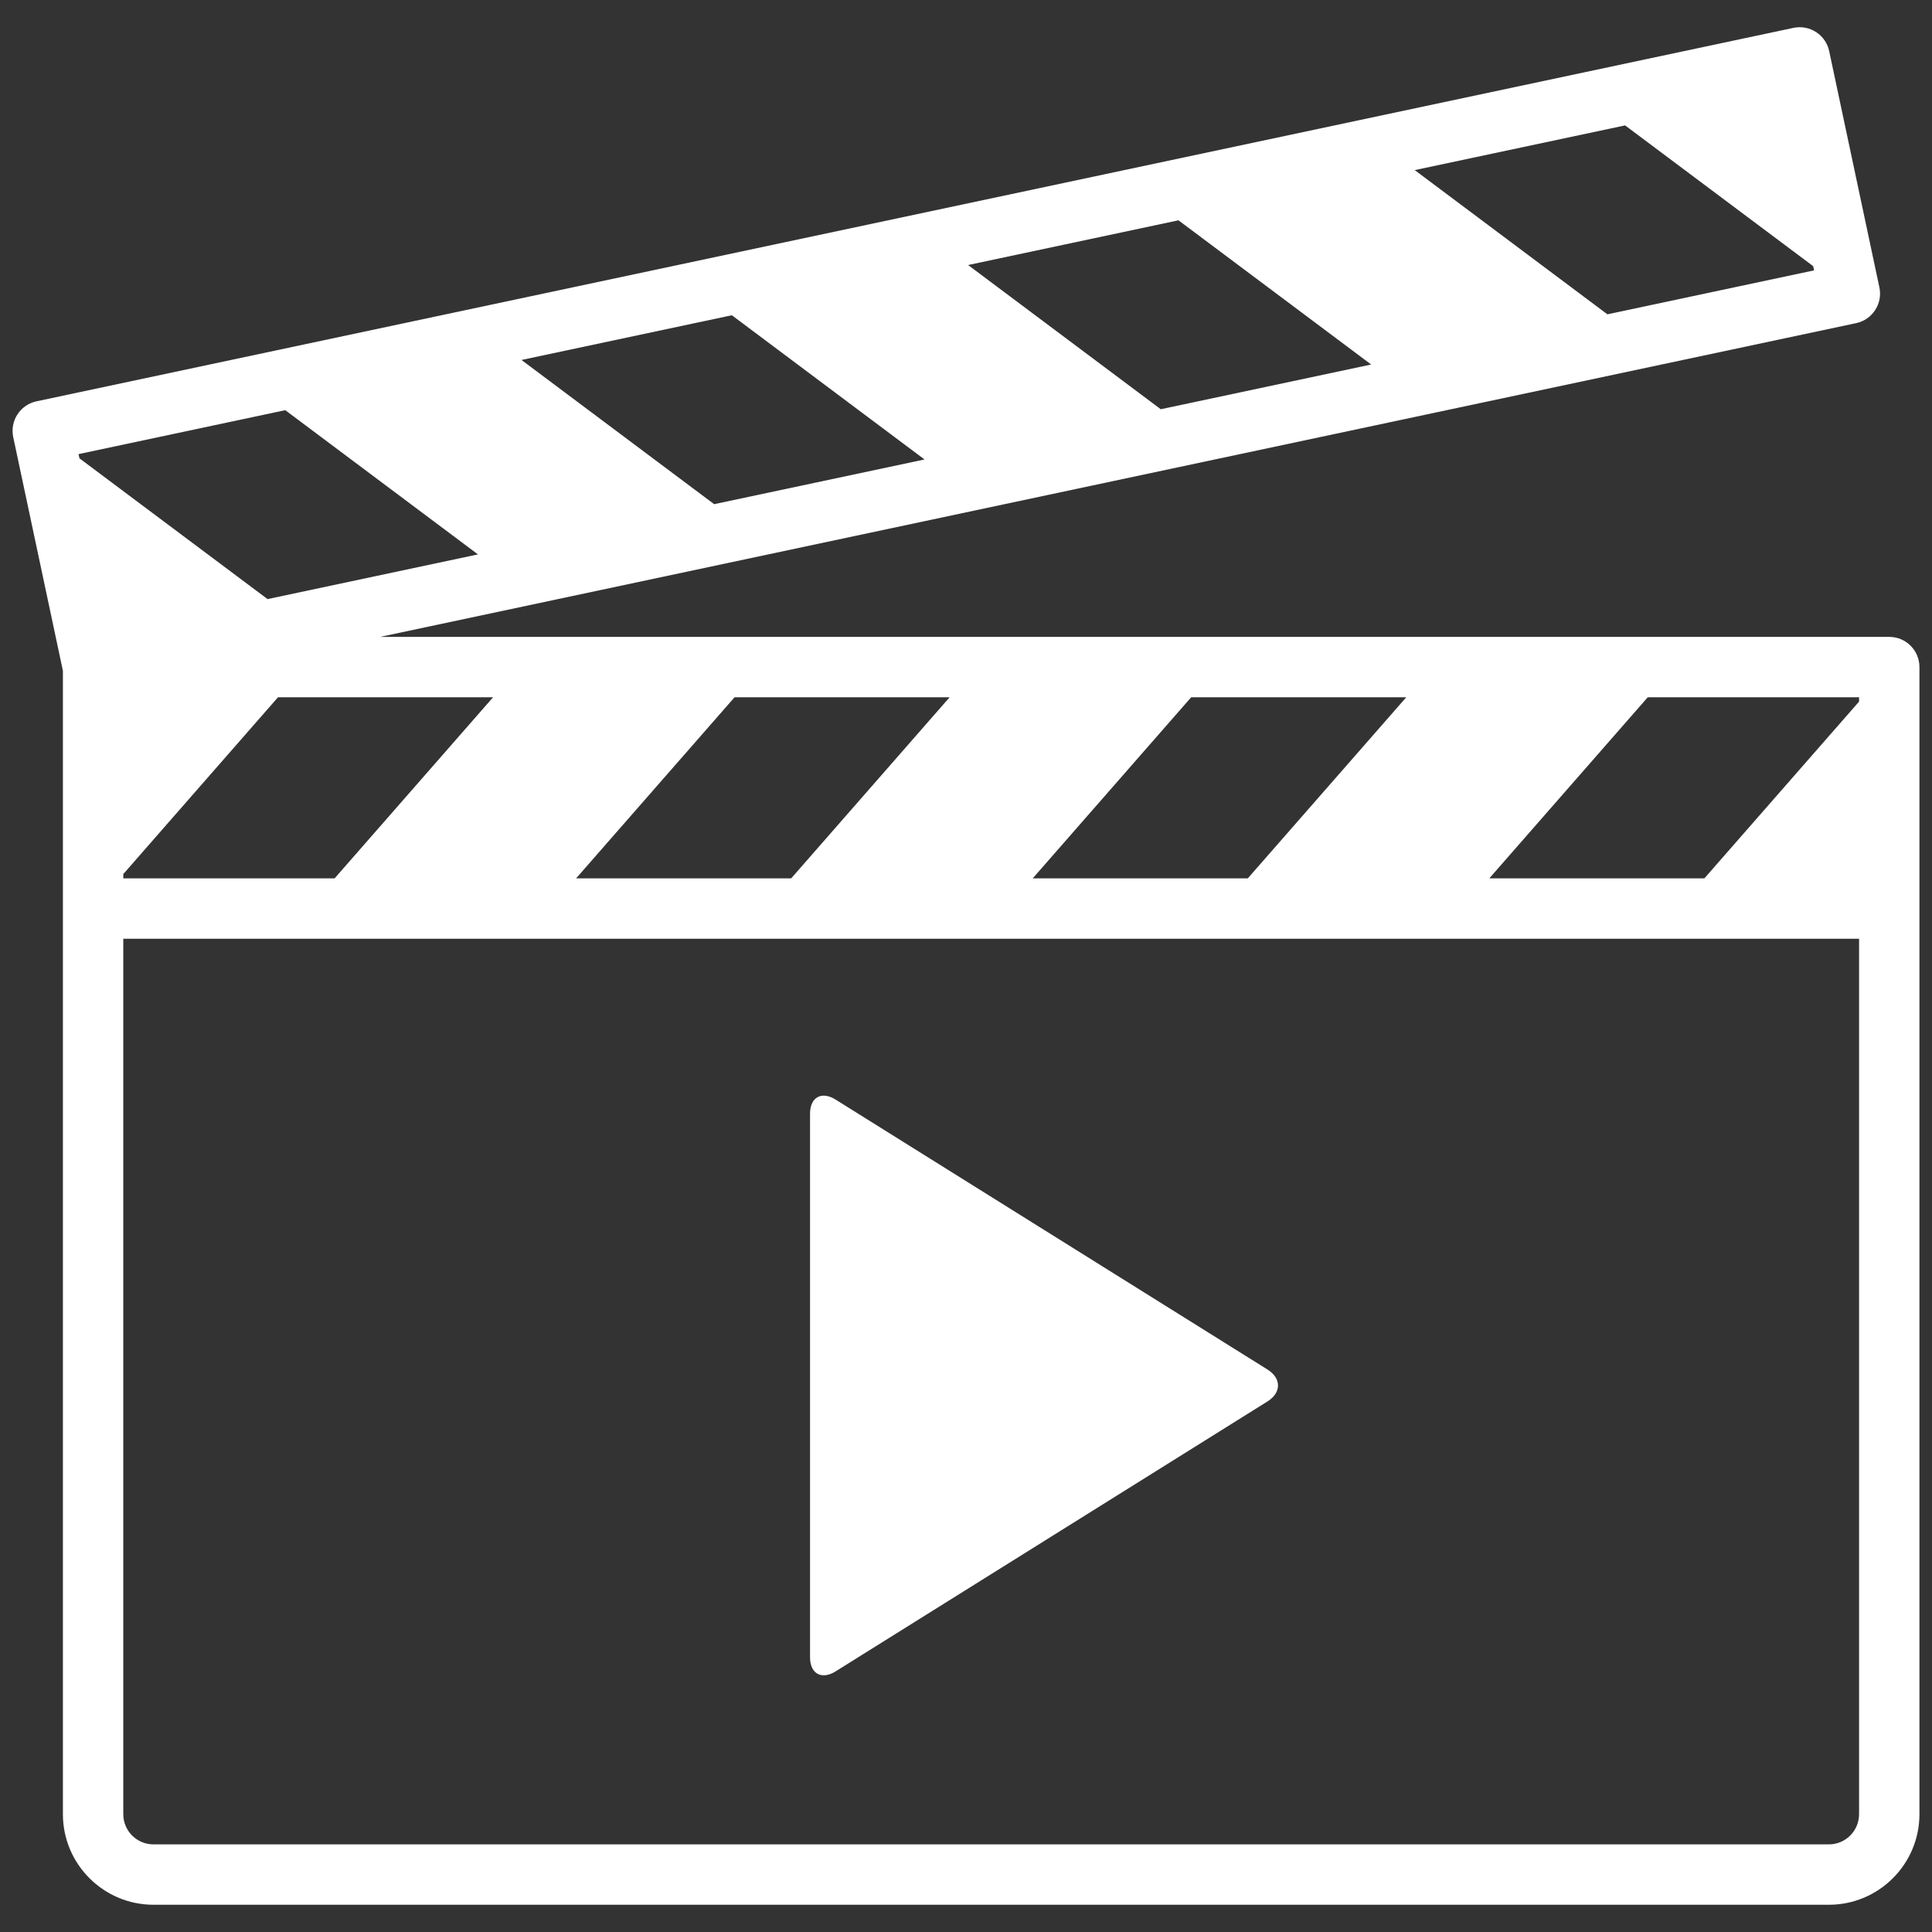 <svg width="128" height="128" xmlns="http://www.w3.org/2000/svg">

 <rect width="100%" height="100%" fill="#333333" stroke="none"/>

 <g>
  <title>background</title>
  <rect fill="none" id="canvas_background" height="402" width="582" y="-1" x="-1"/>
 </g>
 <g>
  <title>Layer 1</title>
  <path fill="#ffffff" id="svg_3" d="m125.168,42.195l-99.98,0l97.786,-20.786c1.08,-0.229 1.77,-1.292 1.54,-2.372l-3.326,-15.65c-0.11,-0.519 -0.422,-0.972 -0.867,-1.261c-0.443,-0.289 -0.985,-0.388 -1.505,-0.279l-116.4,24.742c-0.519,0.11 -0.973,0.422 -1.261,0.867c-0.289,0.445 -0.389,0.986 -0.279,1.505l3.292,15.484l0,75.75c0,3.309 2.691,6 6,6l111,0c3.309,0 6,-2.691 6,-6l0,-76c0,-1.104 -0.896,-2 -2,-2zm-119.964,-12.109l13.695,-2.911l12.766,9.555l-13.938,2.962l-12.463,-9.327l-0.06,-0.279zm43.283,-9.2l12.765,9.555l-13.937,2.962l-12.765,-9.554l13.937,-2.963zm71.7,-2.973l-13.693,2.911l-12.765,-9.554l13.938,-2.962l12.461,9.326l0.059,0.279zm-42.11,-3.317l12.766,9.554l-13.938,2.963l-12.765,-9.554l13.937,-2.963zm-45.409,31.599l-10.5,12l-14,0l0,-0.285l10.25,-11.714l14.25,0l0,-0.001zm90.5,0.287l-10.25,11.713l-14.249,0l10.5,-12l13.999,0l0,0.287zm-40.5,11.713l-14.249,0l10.5,-12l14.25,0l-10.501,12zm-30.251,0l-14.25,0l10.5,-12l14.249,0l-10.499,12zm70.751,62c0,1.103 -0.897,2 -2,2l-111,0c-1.103,0 -2,-0.897 -2,-2l0,-58l115,0l0,58z"/>
  <path fill="#ffffff" id="svg_4" d="m55.363,110.732l28.608,-17.881c0.934,-0.583 0.934,-1.536 0,-2.119l-28.608,-17.88c-0.933,-0.583 -1.696,-0.159 -1.696,0.94l0,36c0,1.1 0.764,1.523 1.696,0.94z"/>
 </g>
</svg>